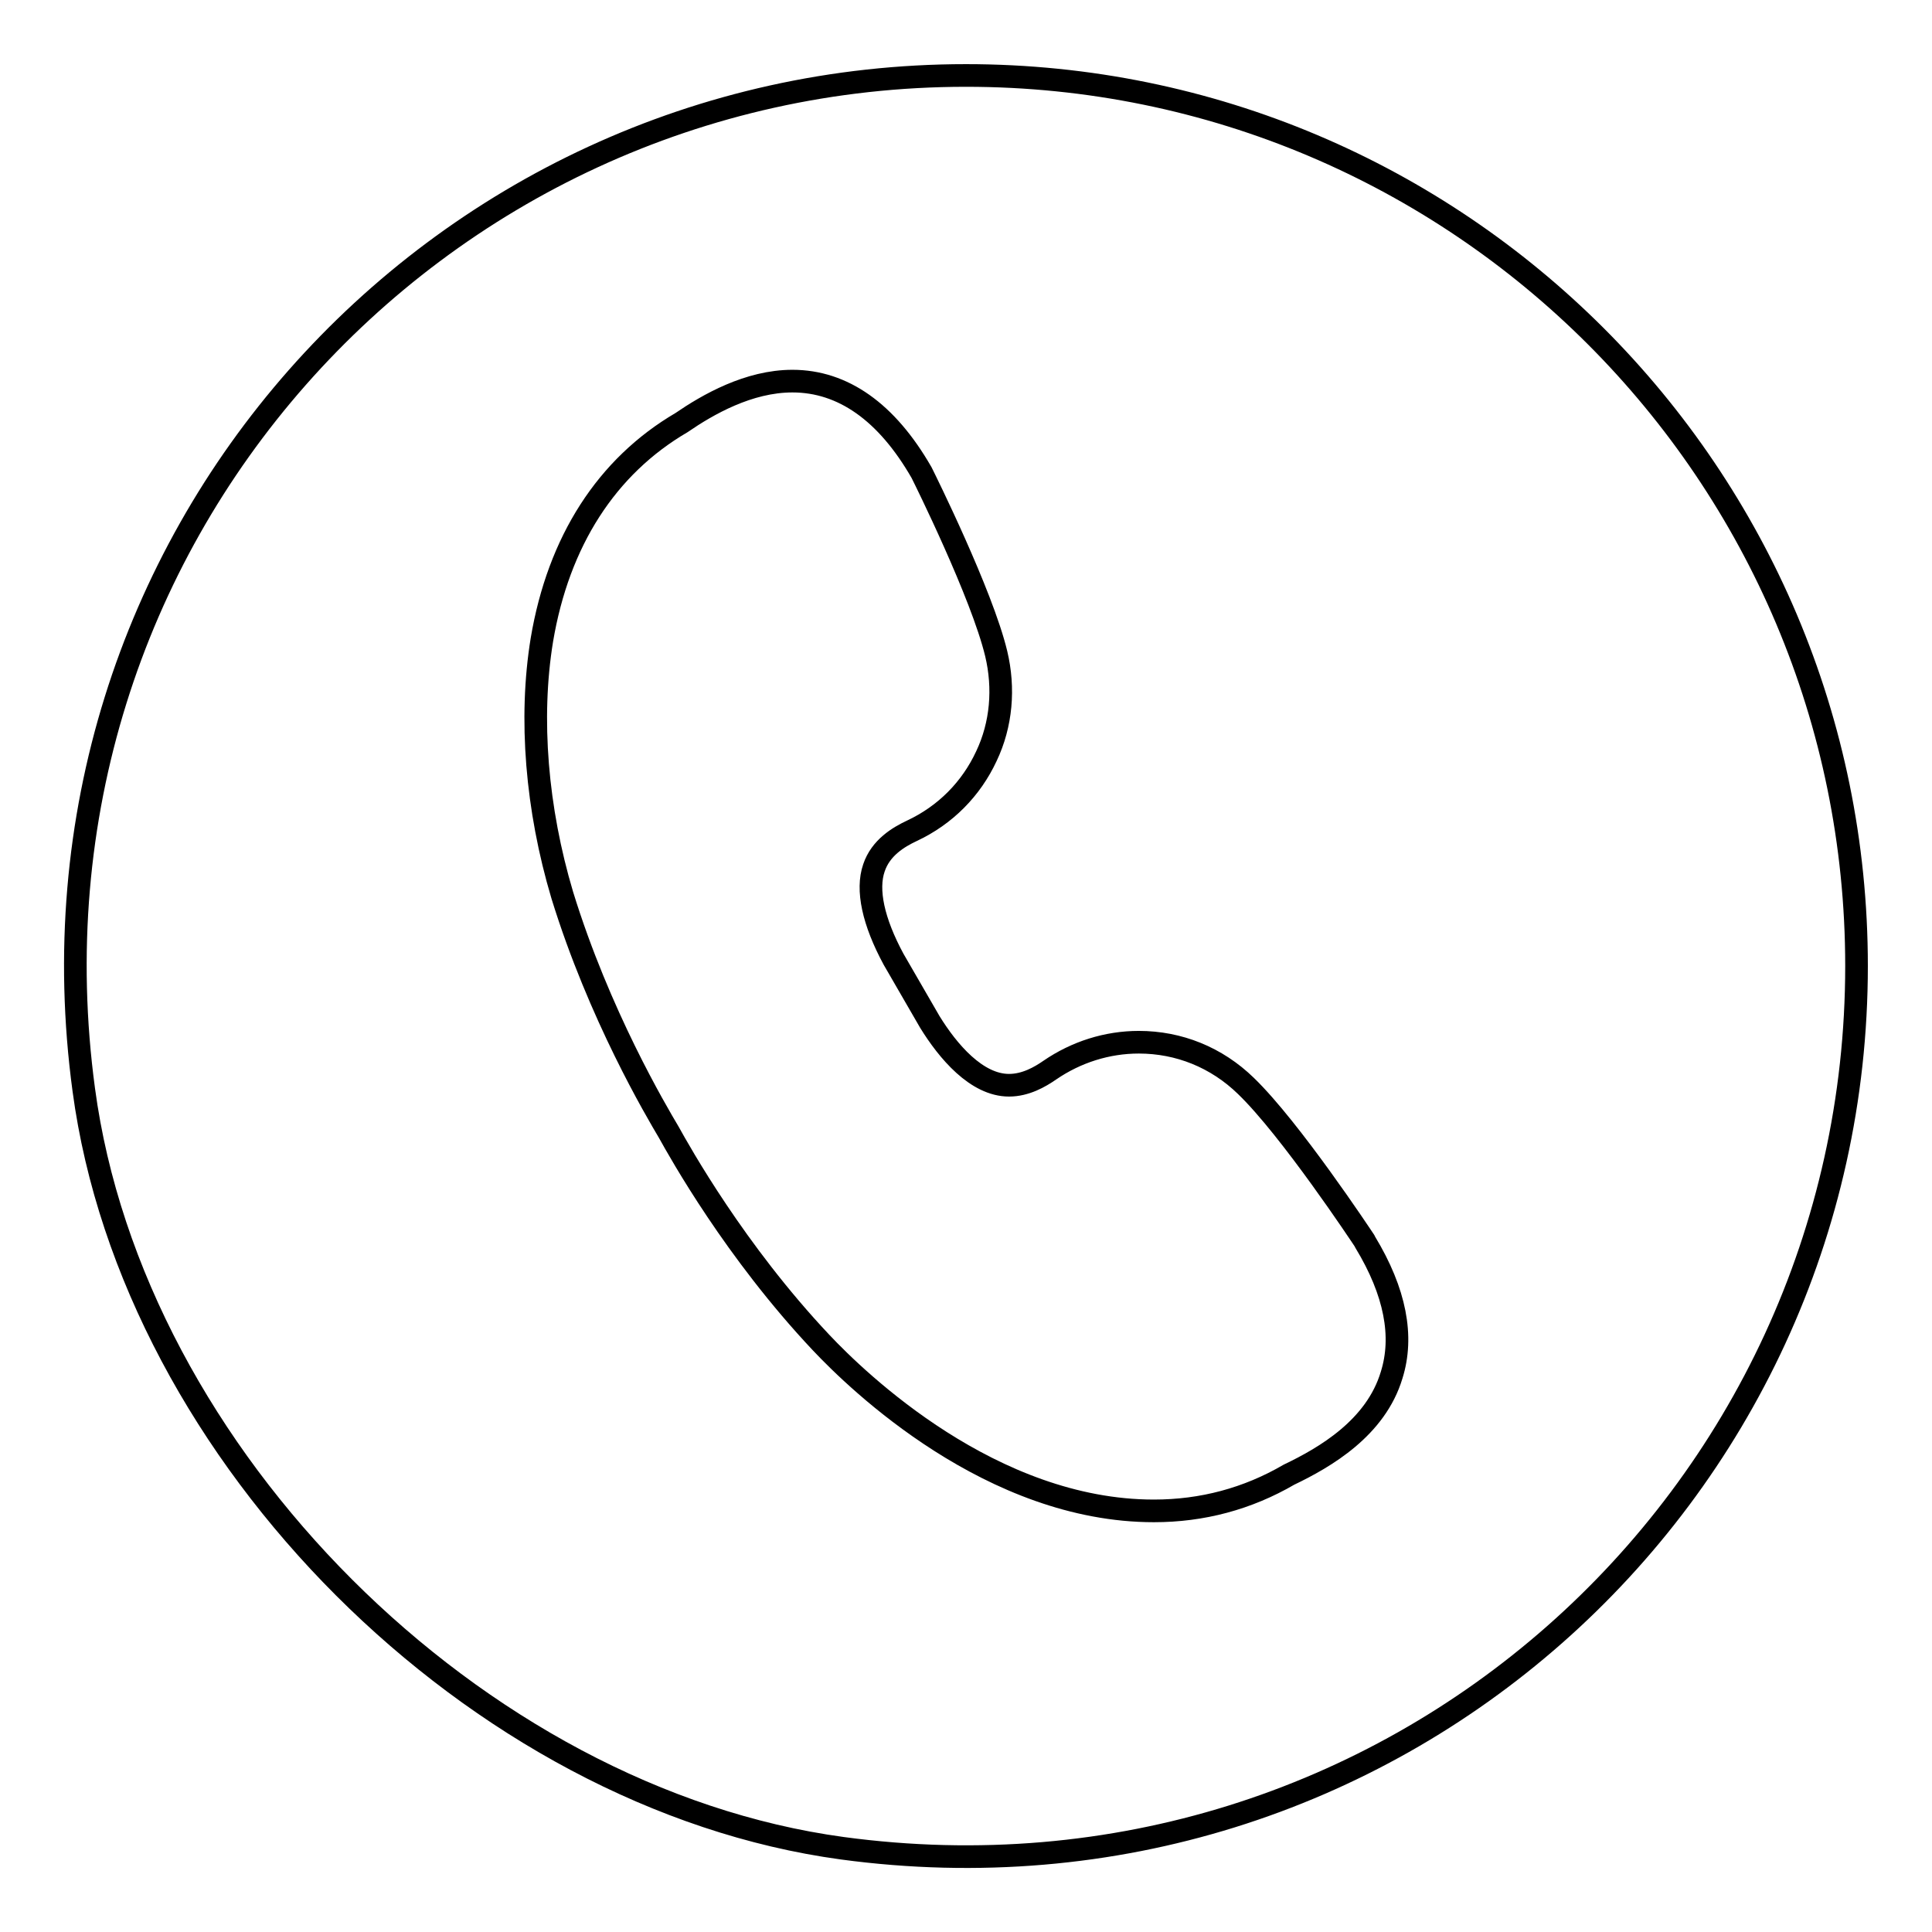 <?xml version="1.0" encoding="utf-8"?>
<!-- Svg Vector Icons : http://www.onlinewebfonts.com/icon -->
<!DOCTYPE svg PUBLIC "-//W3C//DTD SVG 1.1//EN" "http://www.w3.org/Graphics/SVG/1.1/DTD/svg11.dtd">
<svg version="1.1" xmlns="http://www.w3.org/2000/svg" xmlns:xlink="http://www.w3.org/1999/xlink" x="0px" y="0px" viewBox="0 0 256 256" enable-background="new 0 0 256 256" xml:space="preserve">
<g><g><path stroke-width="3" fill-opacity="0" stroke="#000000"  d="M128,10C57.4,10,1.3,71.9,11.1,144.4c6.5,48.5,52,93.9,100.5,100.5C184.1,254.7,246,198.6,246,128C246,62.8,193.2,10,128,10z M184.4,182.2c-2.1,7-8.8,10.9-13.6,13.2h0l0,0c-5.5,3.2-11.5,4.8-17.9,4.8c-21.5,0-39.2-17.1-44.1-22.3c-11.4-12.1-18.7-25.2-20.2-27.9c-1.6-2.7-9.2-15.5-14.1-31.4c-3.4-11.4-4.4-23.4-2.7-33.8c2.2-13.1,8.6-23,18.5-28.8l0,0c0,0,0,0,0,0c3.5-2.4,8.9-5.5,14.7-5.5c6.7,0,12.5,4.1,17.1,12.1l0.1,0.2c0.3,0.6,7.9,15.9,9.8,23.8c1.1,4.6,0.7,9.4-1.3,13.6c-2,4.3-5.4,7.8-9.9,9.9c-1.7,0.8-4.1,2.2-5,4.9c-1,2.9-0.1,7.1,2.6,12.1l4.8,8.3c2.4,3.9,6.2,8.4,10.5,8.4c2.2,0,4.1-1.1,5.4-2c3.5-2.4,7.6-3.7,11.8-3.7c5.3,0,10.3,2,14.2,5.8c5.9,5.7,15.3,19.9,15.7,20.5l0.1,0.2C184.9,171.2,186,177.1,184.4,182.2z"/></g></g>
</svg>